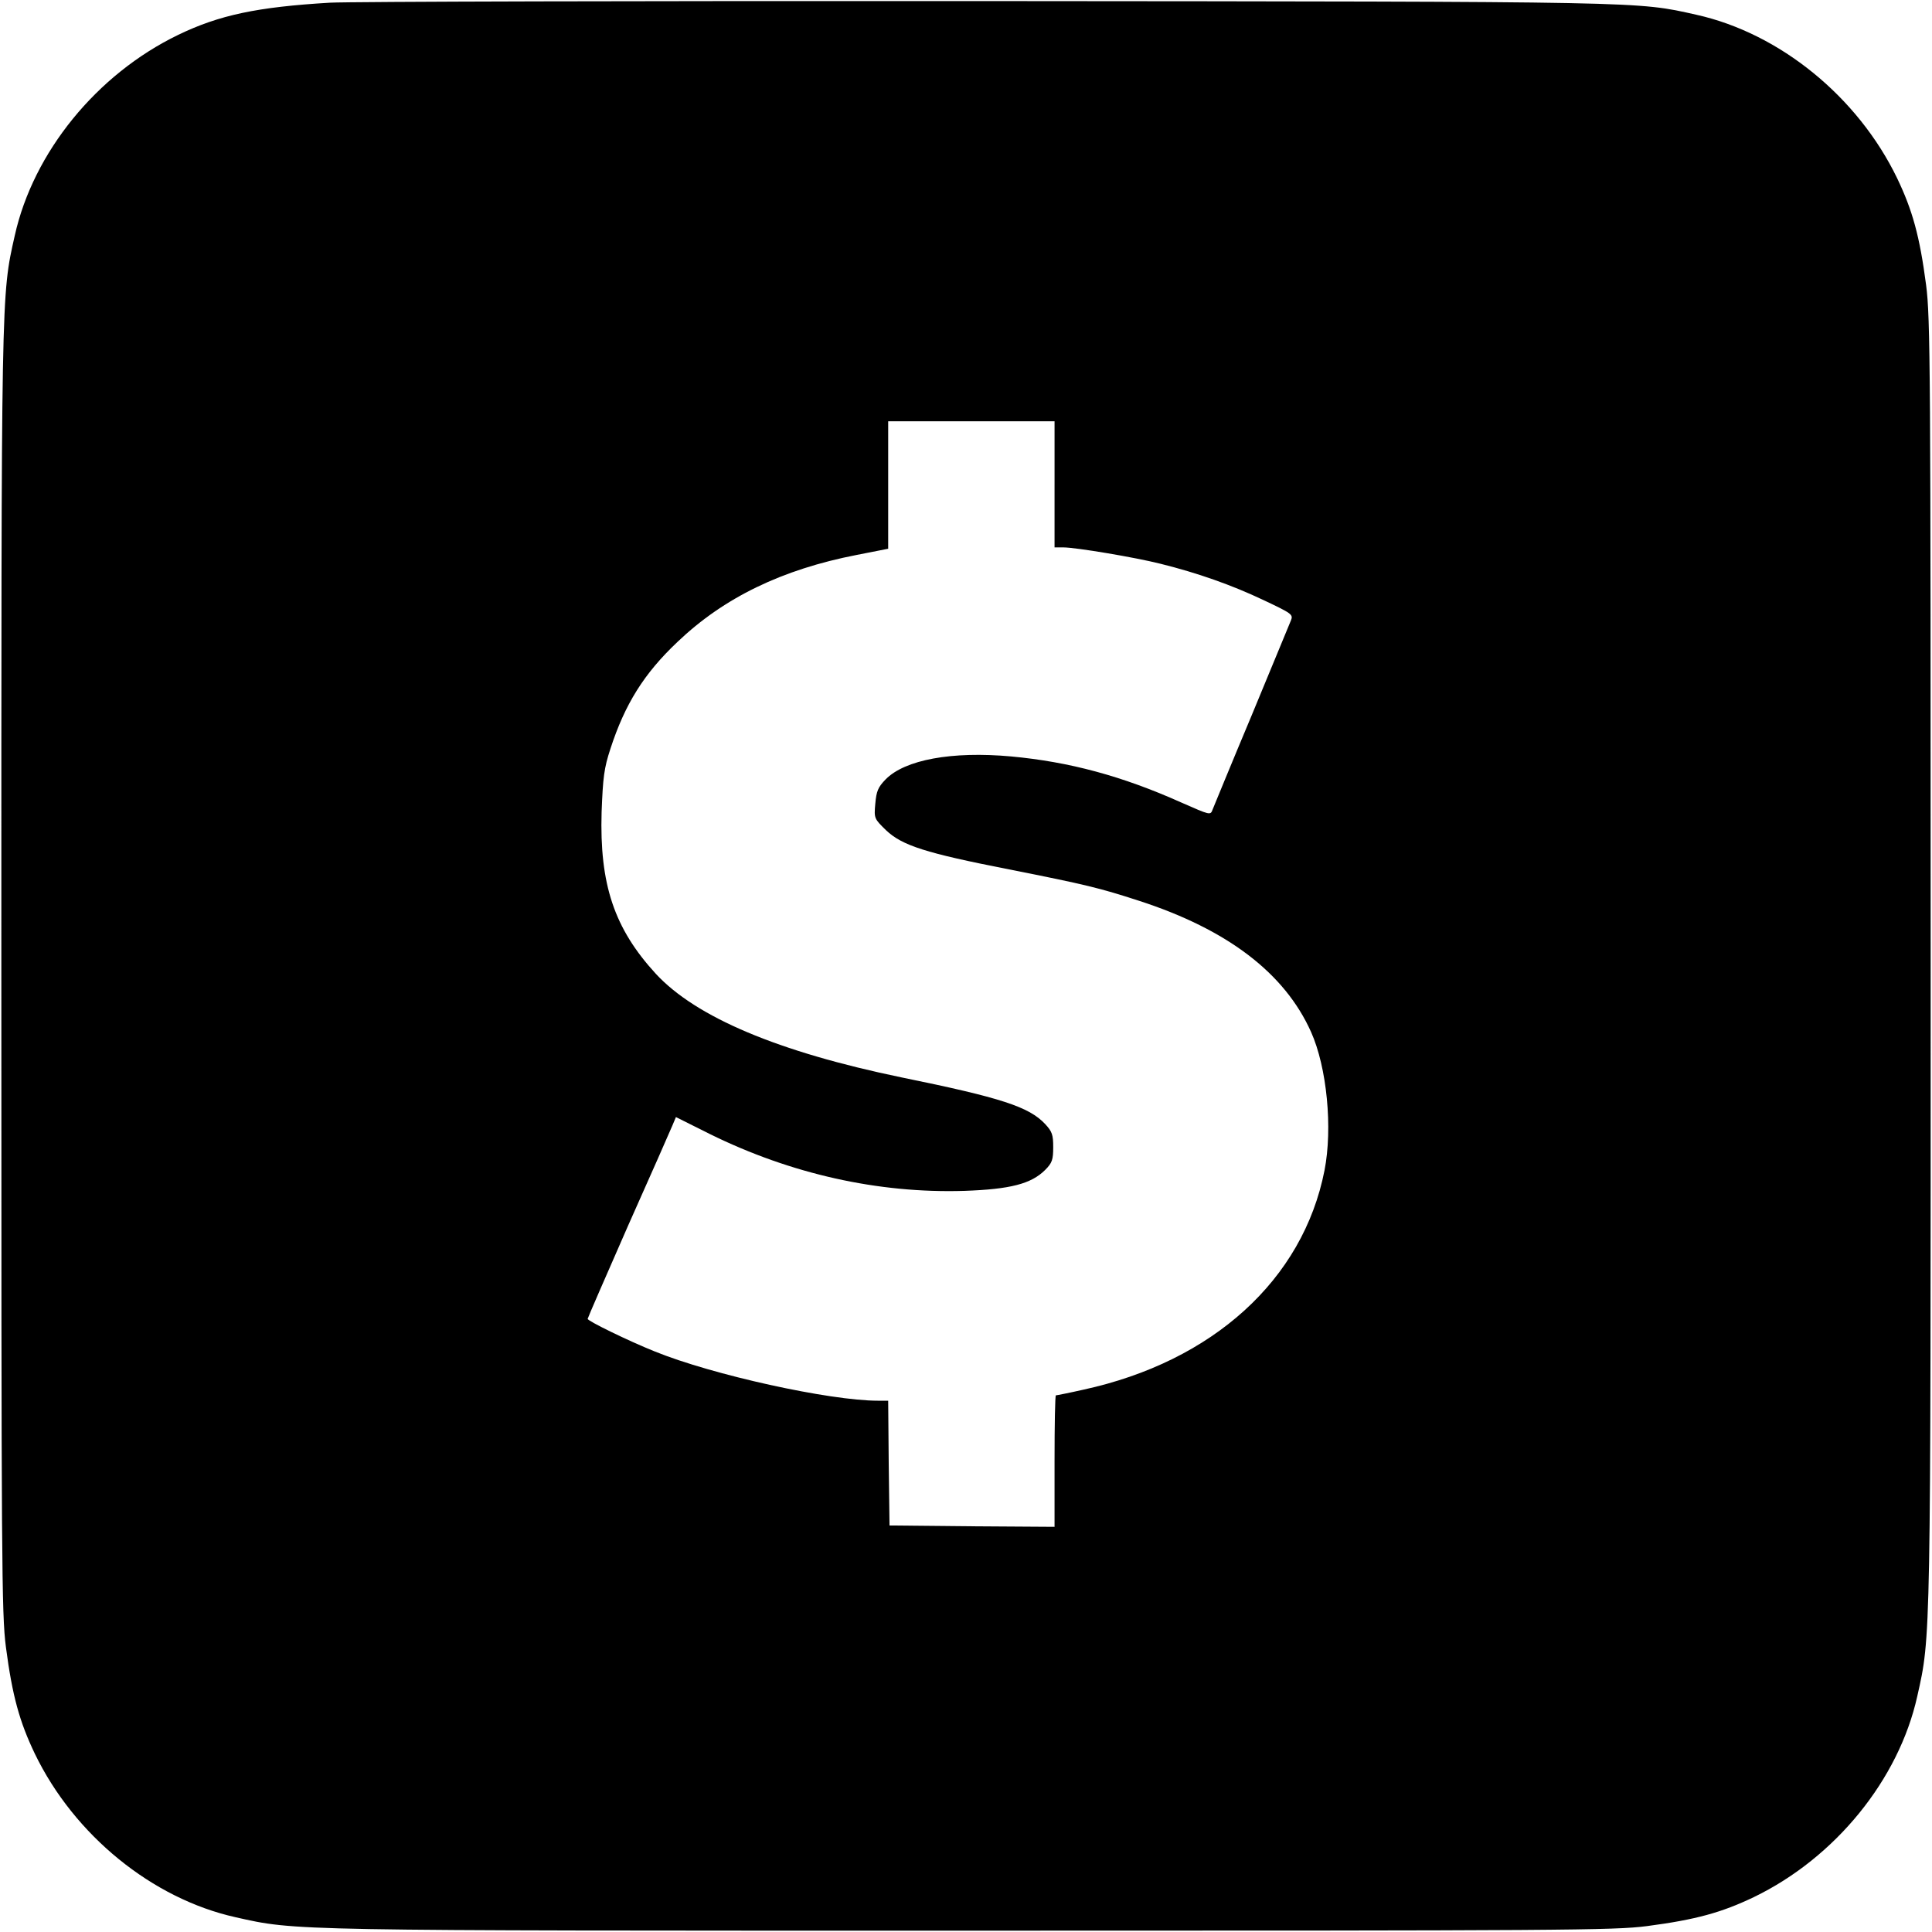 <?xml version="1.0" standalone="no"?>
<!DOCTYPE svg PUBLIC "-//W3C//DTD SVG 20010904//EN"
 "http://www.w3.org/TR/2001/REC-SVG-20010904/DTD/svg10.dtd">
<svg version="1.0" xmlns="http://www.w3.org/2000/svg"
 width="720pt" height="720pt" viewBox="0 0 720 720"
 preserveAspectRatio="xMidYMid meet">
<g transform="translate(0,720) scale(0.1,-0.1)"
fill="#000000" stroke="none">
<path d="M1230 7190 c-271 -16 -413 -46 -566 -120 -304 -147 -540 -438 -609
-748 -51 -227 -50 -189 -50 -2742 0 -2213 1 -2395 17 -2518 24 -183 51 -279
108 -398 147 -304 438 -540 748 -609 227 -51 189 -50 2742 -50 2213 0 2395 1
2518 17 183 24 279 51 398 108 304 147 540 438 609 748 51 227 50 189 50 2742
0 2213 -1 2395 -17 2518 -24 183 -51 279 -108 398 -147 304 -438 540 -748 609
-224 50 -168 49 -2637 51 -1276 1 -2381 -2 -2455 -6z m2700 -1795 l0 -235 33
0 c46 0 267 -37 362 -61 137 -34 265 -79 383 -135 106 -50 112 -54 103 -76 -5
-13 -71 -171 -146 -353 -76 -181 -141 -340 -146 -352 -8 -22 -9 -21 -116 26
-221 99 -418 152 -635 172 -220 20 -396 -12 -468 -86 -28 -29 -34 -44 -38 -90
-5 -55 -4 -56 40 -99 60 -57 147 -85 459 -146 287 -57 336 -69 484 -117 330
-107 543 -270 641 -489 59 -132 81 -358 50 -516 -80 -407 -416 -712 -899 -817
-53 -12 -99 -21 -102 -21 -3 0 -5 -110 -5 -245 l0 -245 -307 2 -308 3 -3 232
-2 233 -38 0 c-180 0 -617 96 -833 184 -95 38 -249 113 -249 121 0 3 68 159
151 348 84 188 158 356 165 373 l13 31 126 -63 c302 -149 628 -222 949 -212
171 6 249 26 301 78 26 26 30 38 30 85 0 46 -4 58 -30 86 -60 64 -163 98 -536
174 -459 95 -765 224 -915 386 -155 169 -210 333 -202 603 5 129 9 163 33 236
54 166 125 280 250 398 173 165 390 270 668 324 l117 23 0 238 0 237 310 0
310 0 0 -235z"/>
</g>
</svg>
